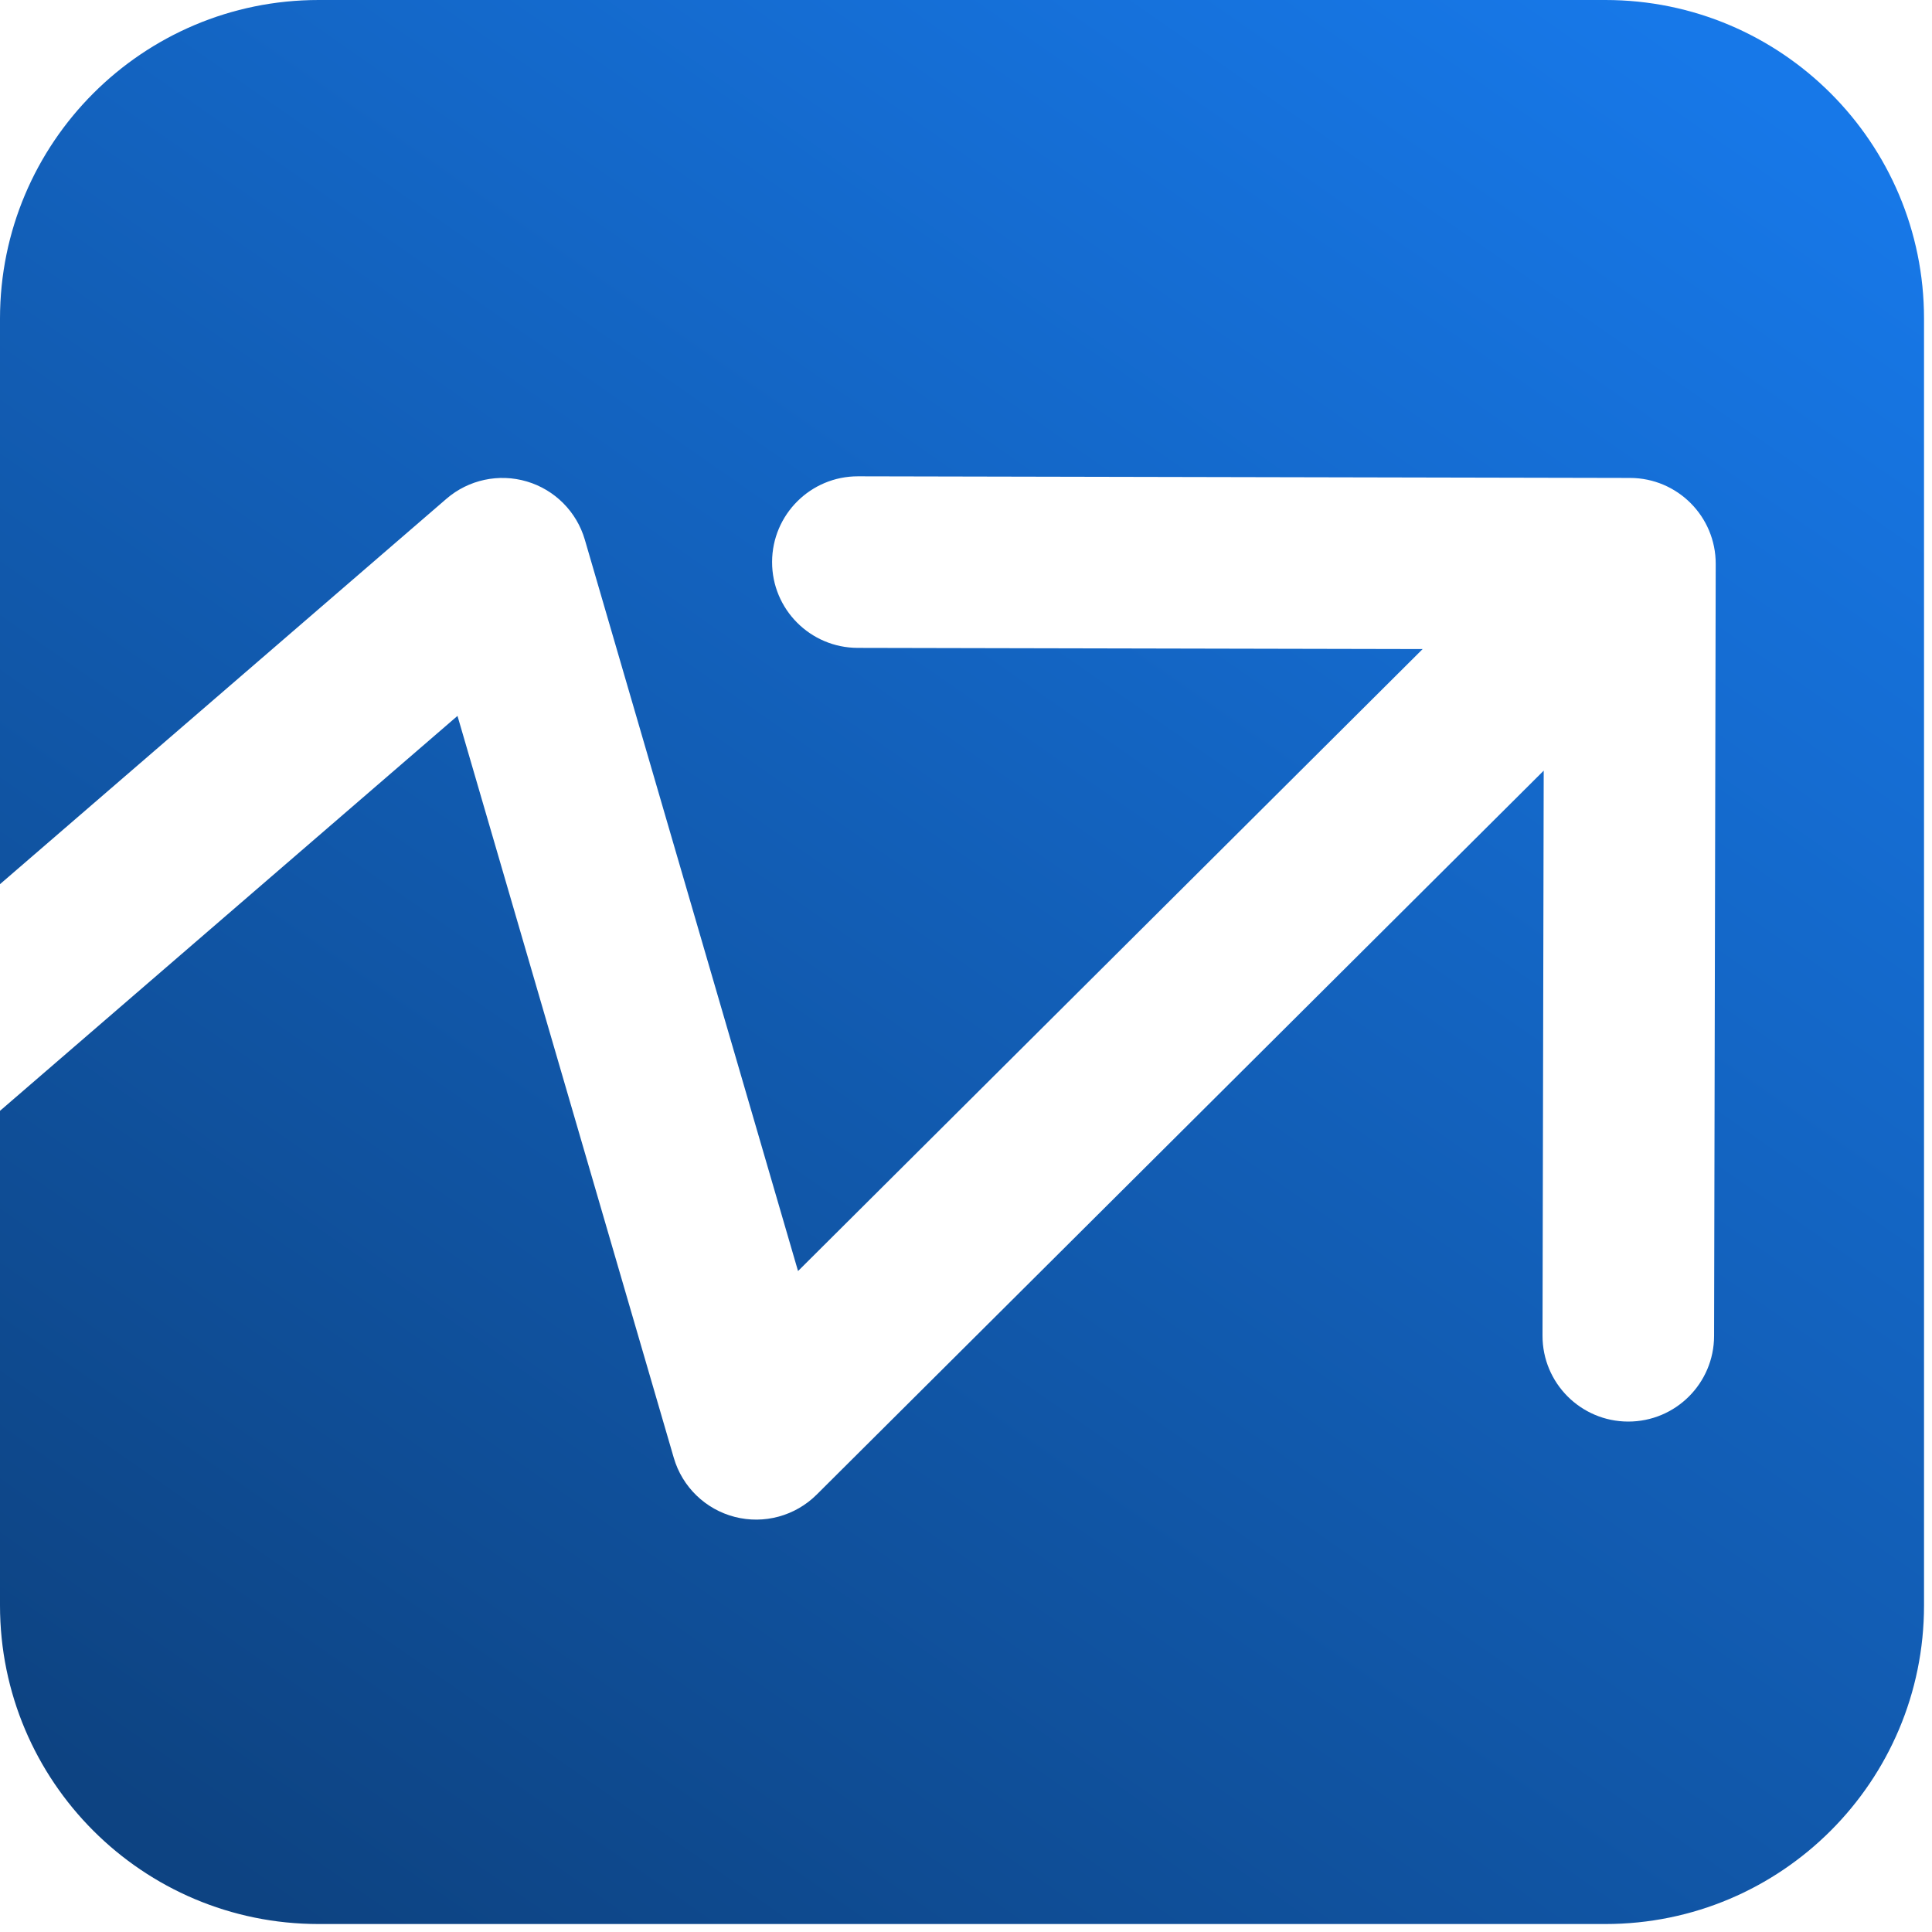 <svg xmlns="http://www.w3.org/2000/svg" width="141" height="141" viewBox="0 0 141 141" fill="none"><path fill-rule="evenodd" clip-rule="evenodd" d="M23.254 0C10.411 0 0 10.411 0 23.254V64.528L32.58 36.403C34.193 35.01 36.403 34.534 38.447 35.138C40.49 35.742 42.085 37.344 42.682 39.389L58.242 92.763L103.827 47.37L62.595 47.283C59.138 47.276 56.34 44.467 56.348 41.01C56.355 37.552 59.164 34.755 62.622 34.762L118.968 34.881C122.425 34.889 125.222 37.697 125.215 41.155L125.096 97.501C125.089 100.959 122.28 103.756 118.822 103.748C115.365 103.741 112.567 100.932 112.575 97.475L112.662 56.243L59.602 109.079C58.036 110.639 55.764 111.257 53.624 110.706C51.484 110.155 49.792 108.517 49.174 106.395L33.388 52.247L0 81.069V117.164C0 130.007 10.411 140.418 23.254 140.418H117.164C130.007 140.418 140.418 130.007 140.418 117.164V23.254C140.418 10.411 130.007 0 117.164 0H23.254Z" fill="url(#paint0_linear_1726_5)"></path><defs><linearGradient id="paint0_linear_1726_5" x1="119.135" y1="-2.70651e-06" x2="21.284" y2="140.418" gradientUnits="userSpaceOnUse"><stop stop-color="#1778E8"></stop><stop offset="1" stop-color="#0D4382"></stop></linearGradient></defs></svg>
